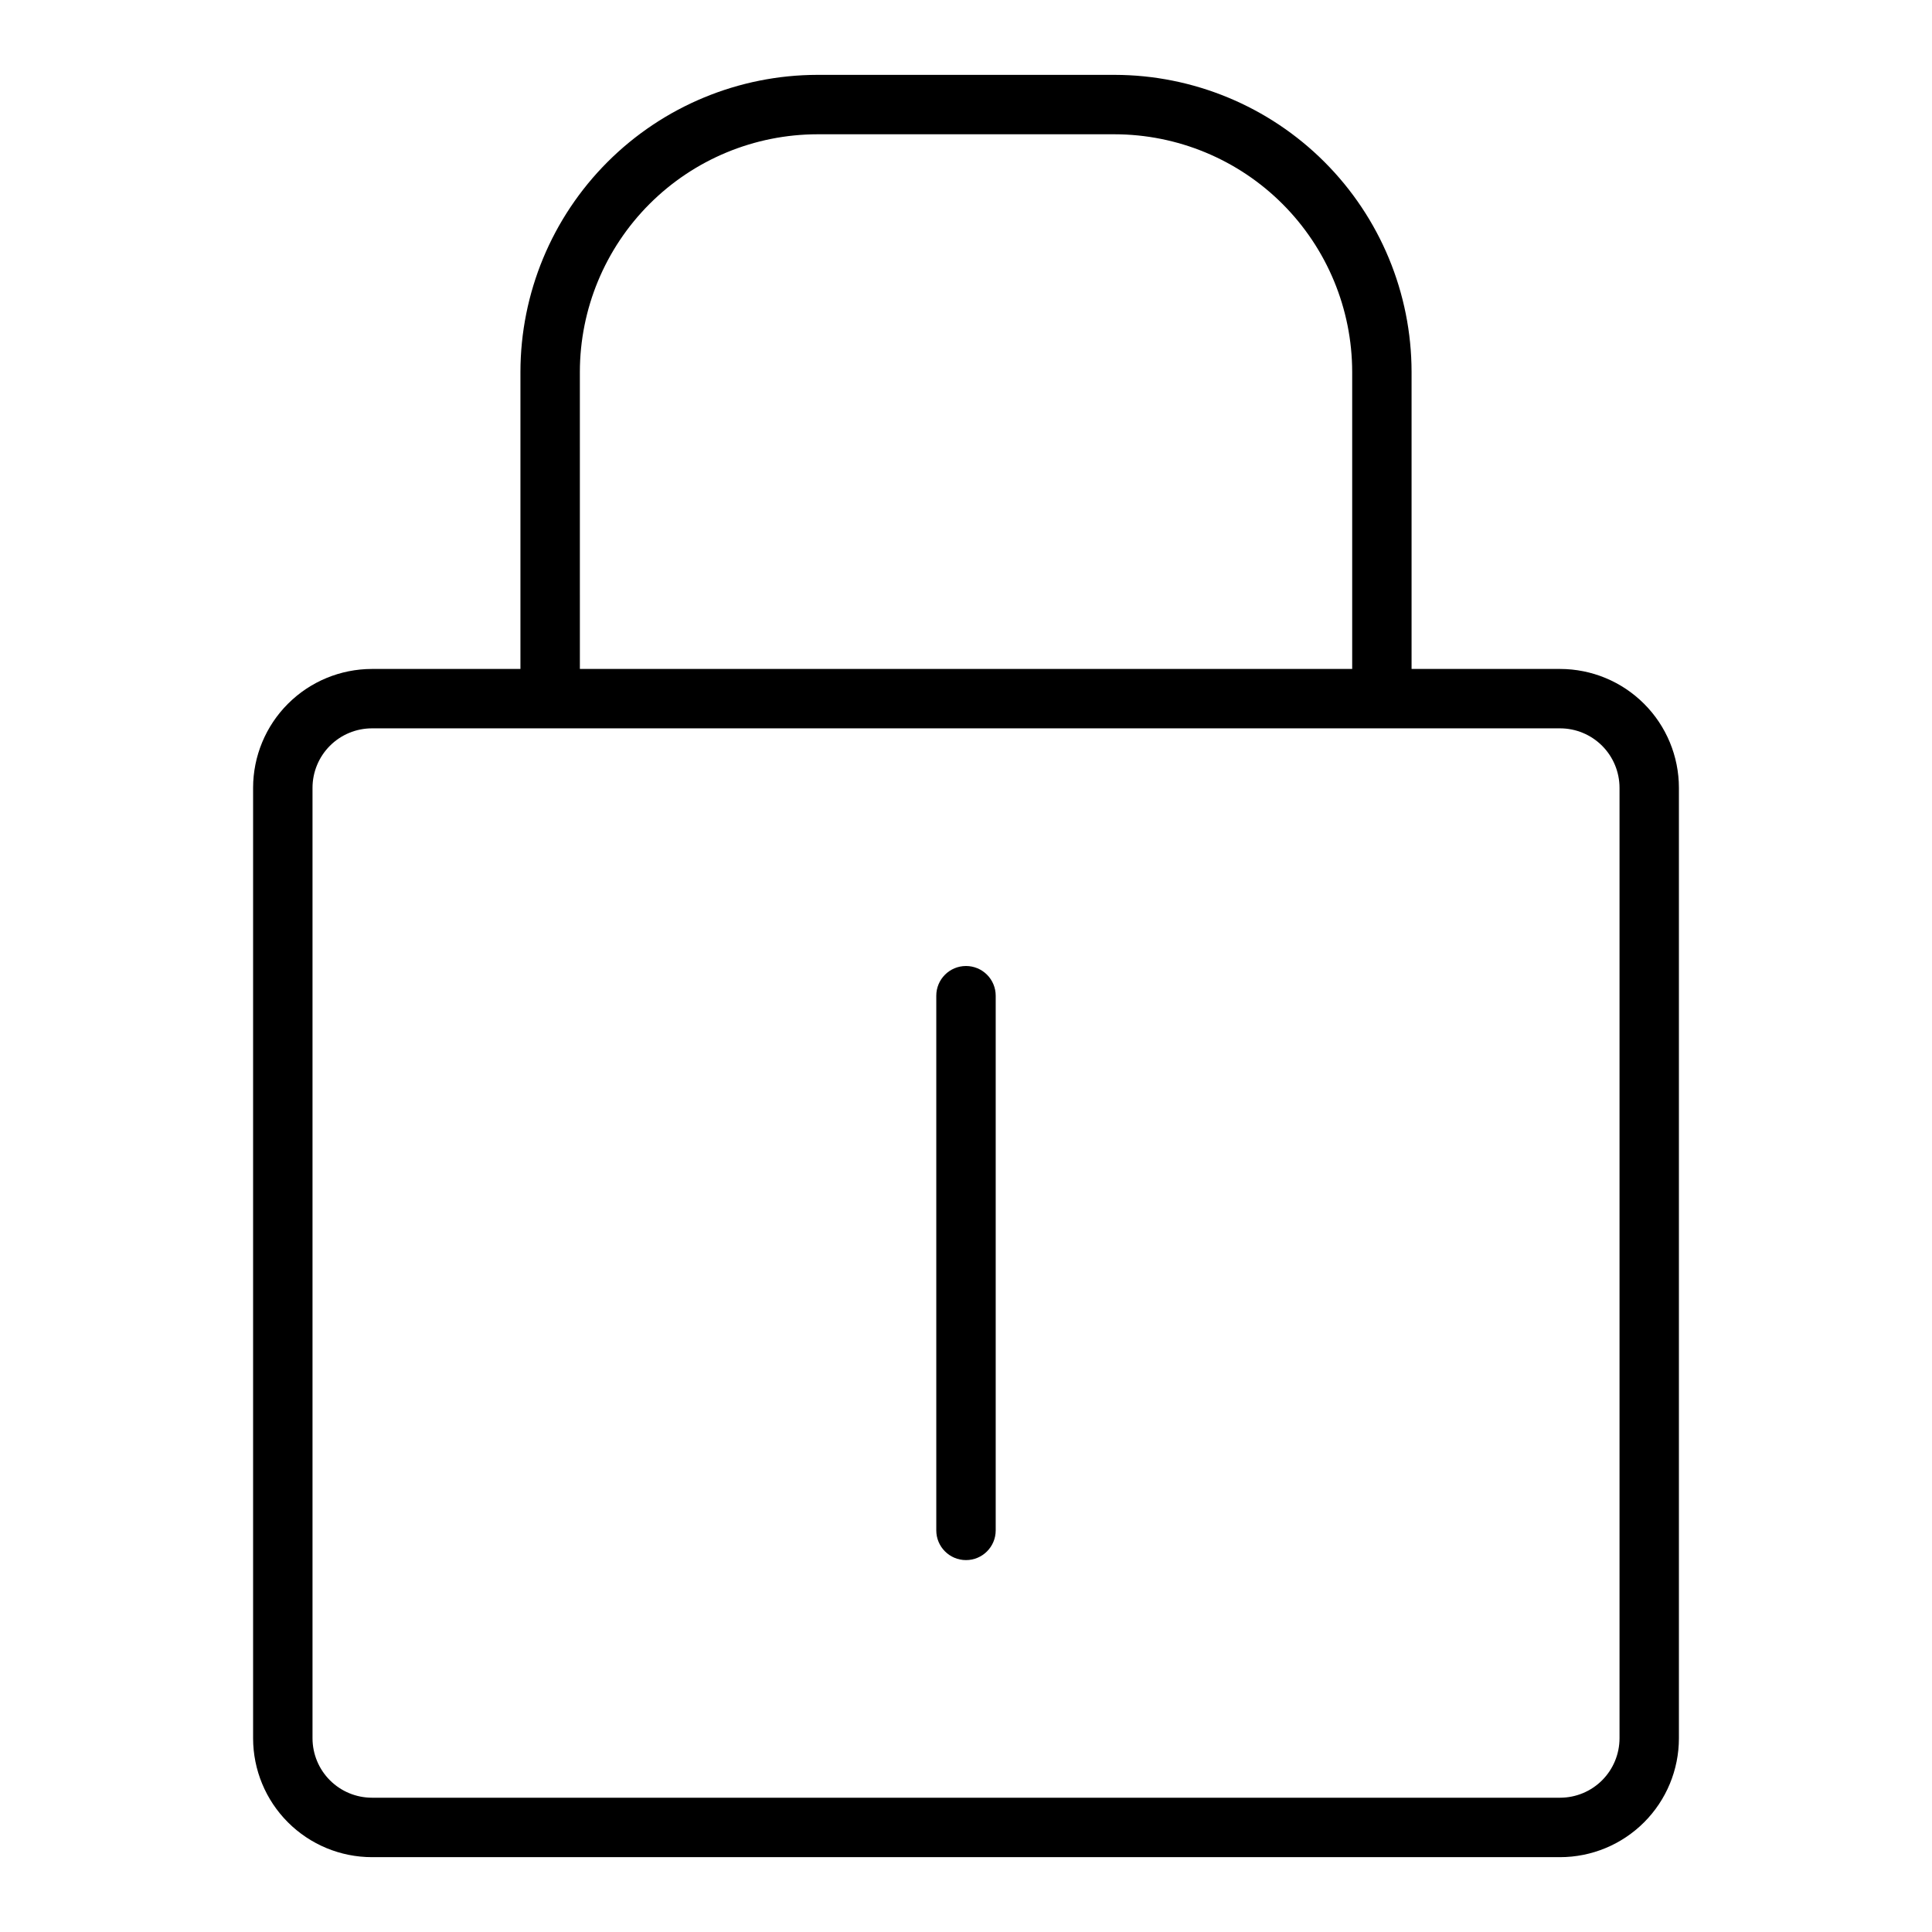 <?xml version="1.0" encoding="UTF-8"?>
<!-- Uploaded to: SVG Repo, www.svgrepo.com, Generator: SVG Repo Mixer Tools -->
<svg fill="#000000" width="800px" height="800px" version="1.1" viewBox="144 144 512 512" xmlns="http://www.w3.org/2000/svg">
 <g>
  <path d="m557.44 321.28h-39.359v-78.719c-0.023-20.871-8.324-40.879-23.082-55.637-14.758-14.758-34.766-23.059-55.637-23.086h-78.723c-20.867 0.027-40.879 8.328-55.637 23.086s-23.059 34.766-23.082 55.637v78.719h-39.359c-8.348 0.008-16.355 3.328-22.258 9.234-5.902 5.902-9.223 13.906-9.23 22.254v251.91c0.008 8.348 3.328 16.352 9.23 22.254 5.902 5.906 13.91 9.227 22.258 9.234h314.88c8.352-0.008 16.355-3.328 22.258-9.234 5.902-5.902 9.223-13.906 9.23-22.254v-251.91c-0.008-8.348-3.328-16.352-9.23-22.254-5.902-5.906-13.906-9.227-22.258-9.234zm-259.77-78.719c0.016-16.695 6.66-32.703 18.465-44.512 11.805-11.805 27.812-18.445 44.508-18.465h78.723c16.695 0.02 32.703 6.66 44.508 18.465 11.809 11.809 18.449 27.816 18.469 44.512v78.719h-204.67zm275.52 362.11c-0.008 4.172-1.668 8.176-4.617 11.125-2.953 2.953-6.953 4.613-11.129 4.617h-314.88c-4.176-0.004-8.176-1.664-11.129-4.617-2.949-2.949-4.609-6.953-4.617-11.125v-251.91c0.008-4.172 1.668-8.176 4.617-11.125 2.953-2.953 6.953-4.613 11.129-4.617h314.88c4.176 0.004 8.176 1.664 11.129 4.617 2.949 2.949 4.609 6.953 4.617 11.125z"/>
  <path d="m400 400c-4.348 0-7.875 3.523-7.875 7.871v141.7c0 4.348 3.527 7.871 7.875 7.871s7.871-3.523 7.871-7.871v-141.7c0-2.09-0.828-4.09-2.305-5.566-1.477-1.477-3.481-2.305-5.566-2.305z"/>
 </g>
</svg>